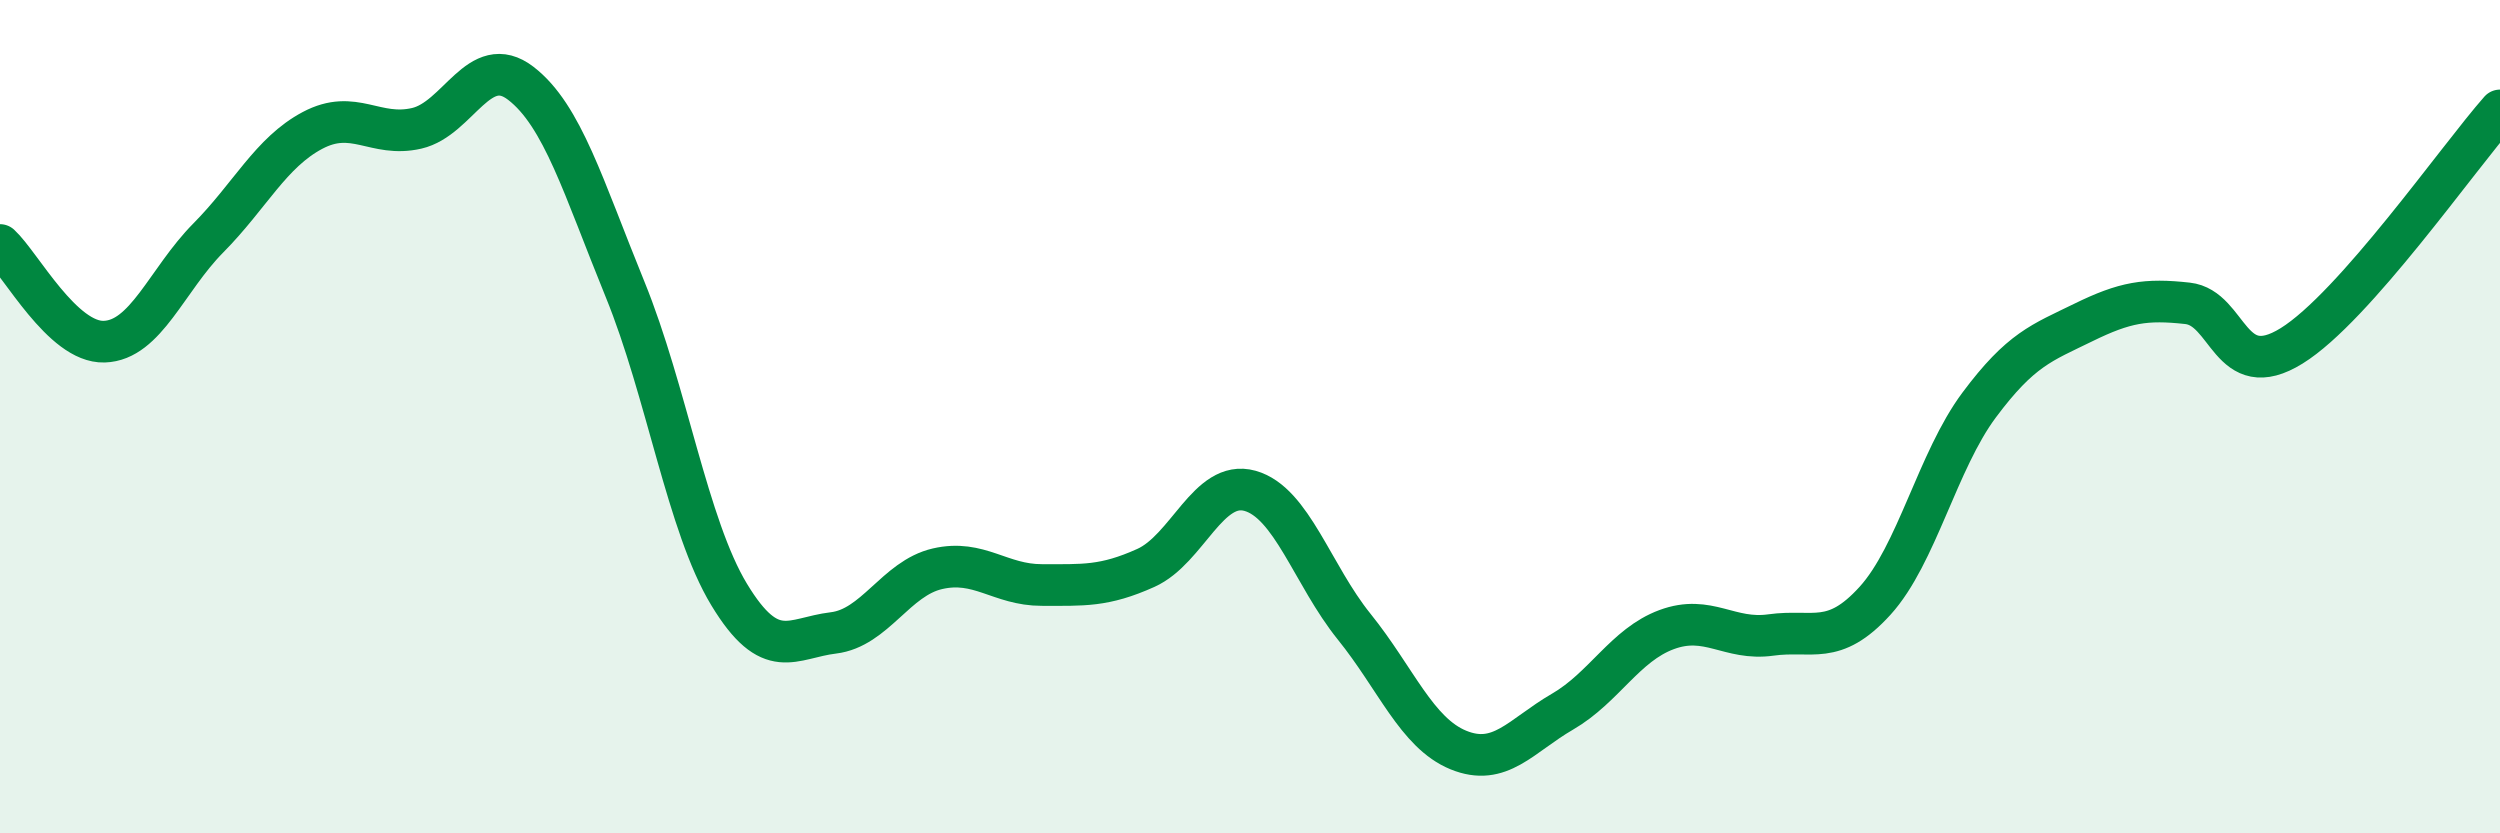 
    <svg width="60" height="20" viewBox="0 0 60 20" xmlns="http://www.w3.org/2000/svg">
      <path
        d="M 0,5.88 C 0.5,6.34 1.5,8.23 2.5,8.2 C 3.5,8.17 4,6.72 5,5.71 C 6,4.7 6.5,3.66 7.5,3.13 C 8.5,2.6 9,3.31 10,3.08 C 11,2.85 11.5,1.23 12.5,2 C 13.5,2.77 14,4.49 15,6.94 C 16,9.39 16.5,12.62 17.5,14.27 C 18.5,15.92 19,15.31 20,15.19 C 21,15.07 21.5,13.88 22.5,13.65 C 23.5,13.42 24,14.04 25,14.04 C 26,14.04 26.5,14.08 27.5,13.63 C 28.5,13.18 29,11.5 30,11.78 C 31,12.06 31.5,13.8 32.5,15.04 C 33.5,16.28 34,17.59 35,18 C 36,18.41 36.5,17.66 37.5,17.08 C 38.5,16.5 39,15.48 40,15.11 C 41,14.74 41.5,15.38 42.5,15.24 C 43.5,15.1 44,15.52 45,14.42 C 46,13.32 46.5,11.06 47.5,9.72 C 48.5,8.38 49,8.23 50,7.74 C 51,7.25 51.5,7.17 52.5,7.28 C 53.5,7.39 53.5,9.23 55,8.3 C 56.5,7.37 59,3.78 60,2.65L60 20L0 20Z"
        fill="#008740"
        opacity="0.1"
        stroke-linecap="round"
        stroke-linejoin="round"
      />
      <path
        d="M 0,5.88 C 0.5,6.34 1.5,8.23 2.5,8.2 C 3.5,8.17 4,6.72 5,5.71 C 6,4.7 6.5,3.66 7.5,3.13 C 8.5,2.6 9,3.31 10,3.08 C 11,2.85 11.5,1.23 12.5,2 C 13.5,2.77 14,4.49 15,6.94 C 16,9.39 16.5,12.62 17.5,14.27 C 18.5,15.92 19,15.31 20,15.19 C 21,15.07 21.5,13.88 22.5,13.65 C 23.5,13.42 24,14.04 25,14.04 C 26,14.04 26.5,14.08 27.5,13.63 C 28.5,13.18 29,11.5 30,11.78 C 31,12.06 31.5,13.8 32.5,15.04 C 33.5,16.28 34,17.59 35,18 C 36,18.41 36.5,17.66 37.5,17.08 C 38.5,16.5 39,15.48 40,15.11 C 41,14.74 41.5,15.38 42.5,15.24 C 43.5,15.1 44,15.52 45,14.42 C 46,13.32 46.5,11.06 47.5,9.72 C 48.5,8.38 49,8.23 50,7.74 C 51,7.25 51.5,7.17 52.5,7.28 C 53.5,7.39 53.5,9.23 55,8.3 C 56.5,7.37 59,3.78 60,2.65"
        stroke="#008740"
        stroke-width="1"
        fill="none"
        stroke-linecap="round"
        stroke-linejoin="round"
      />
    </svg>
  